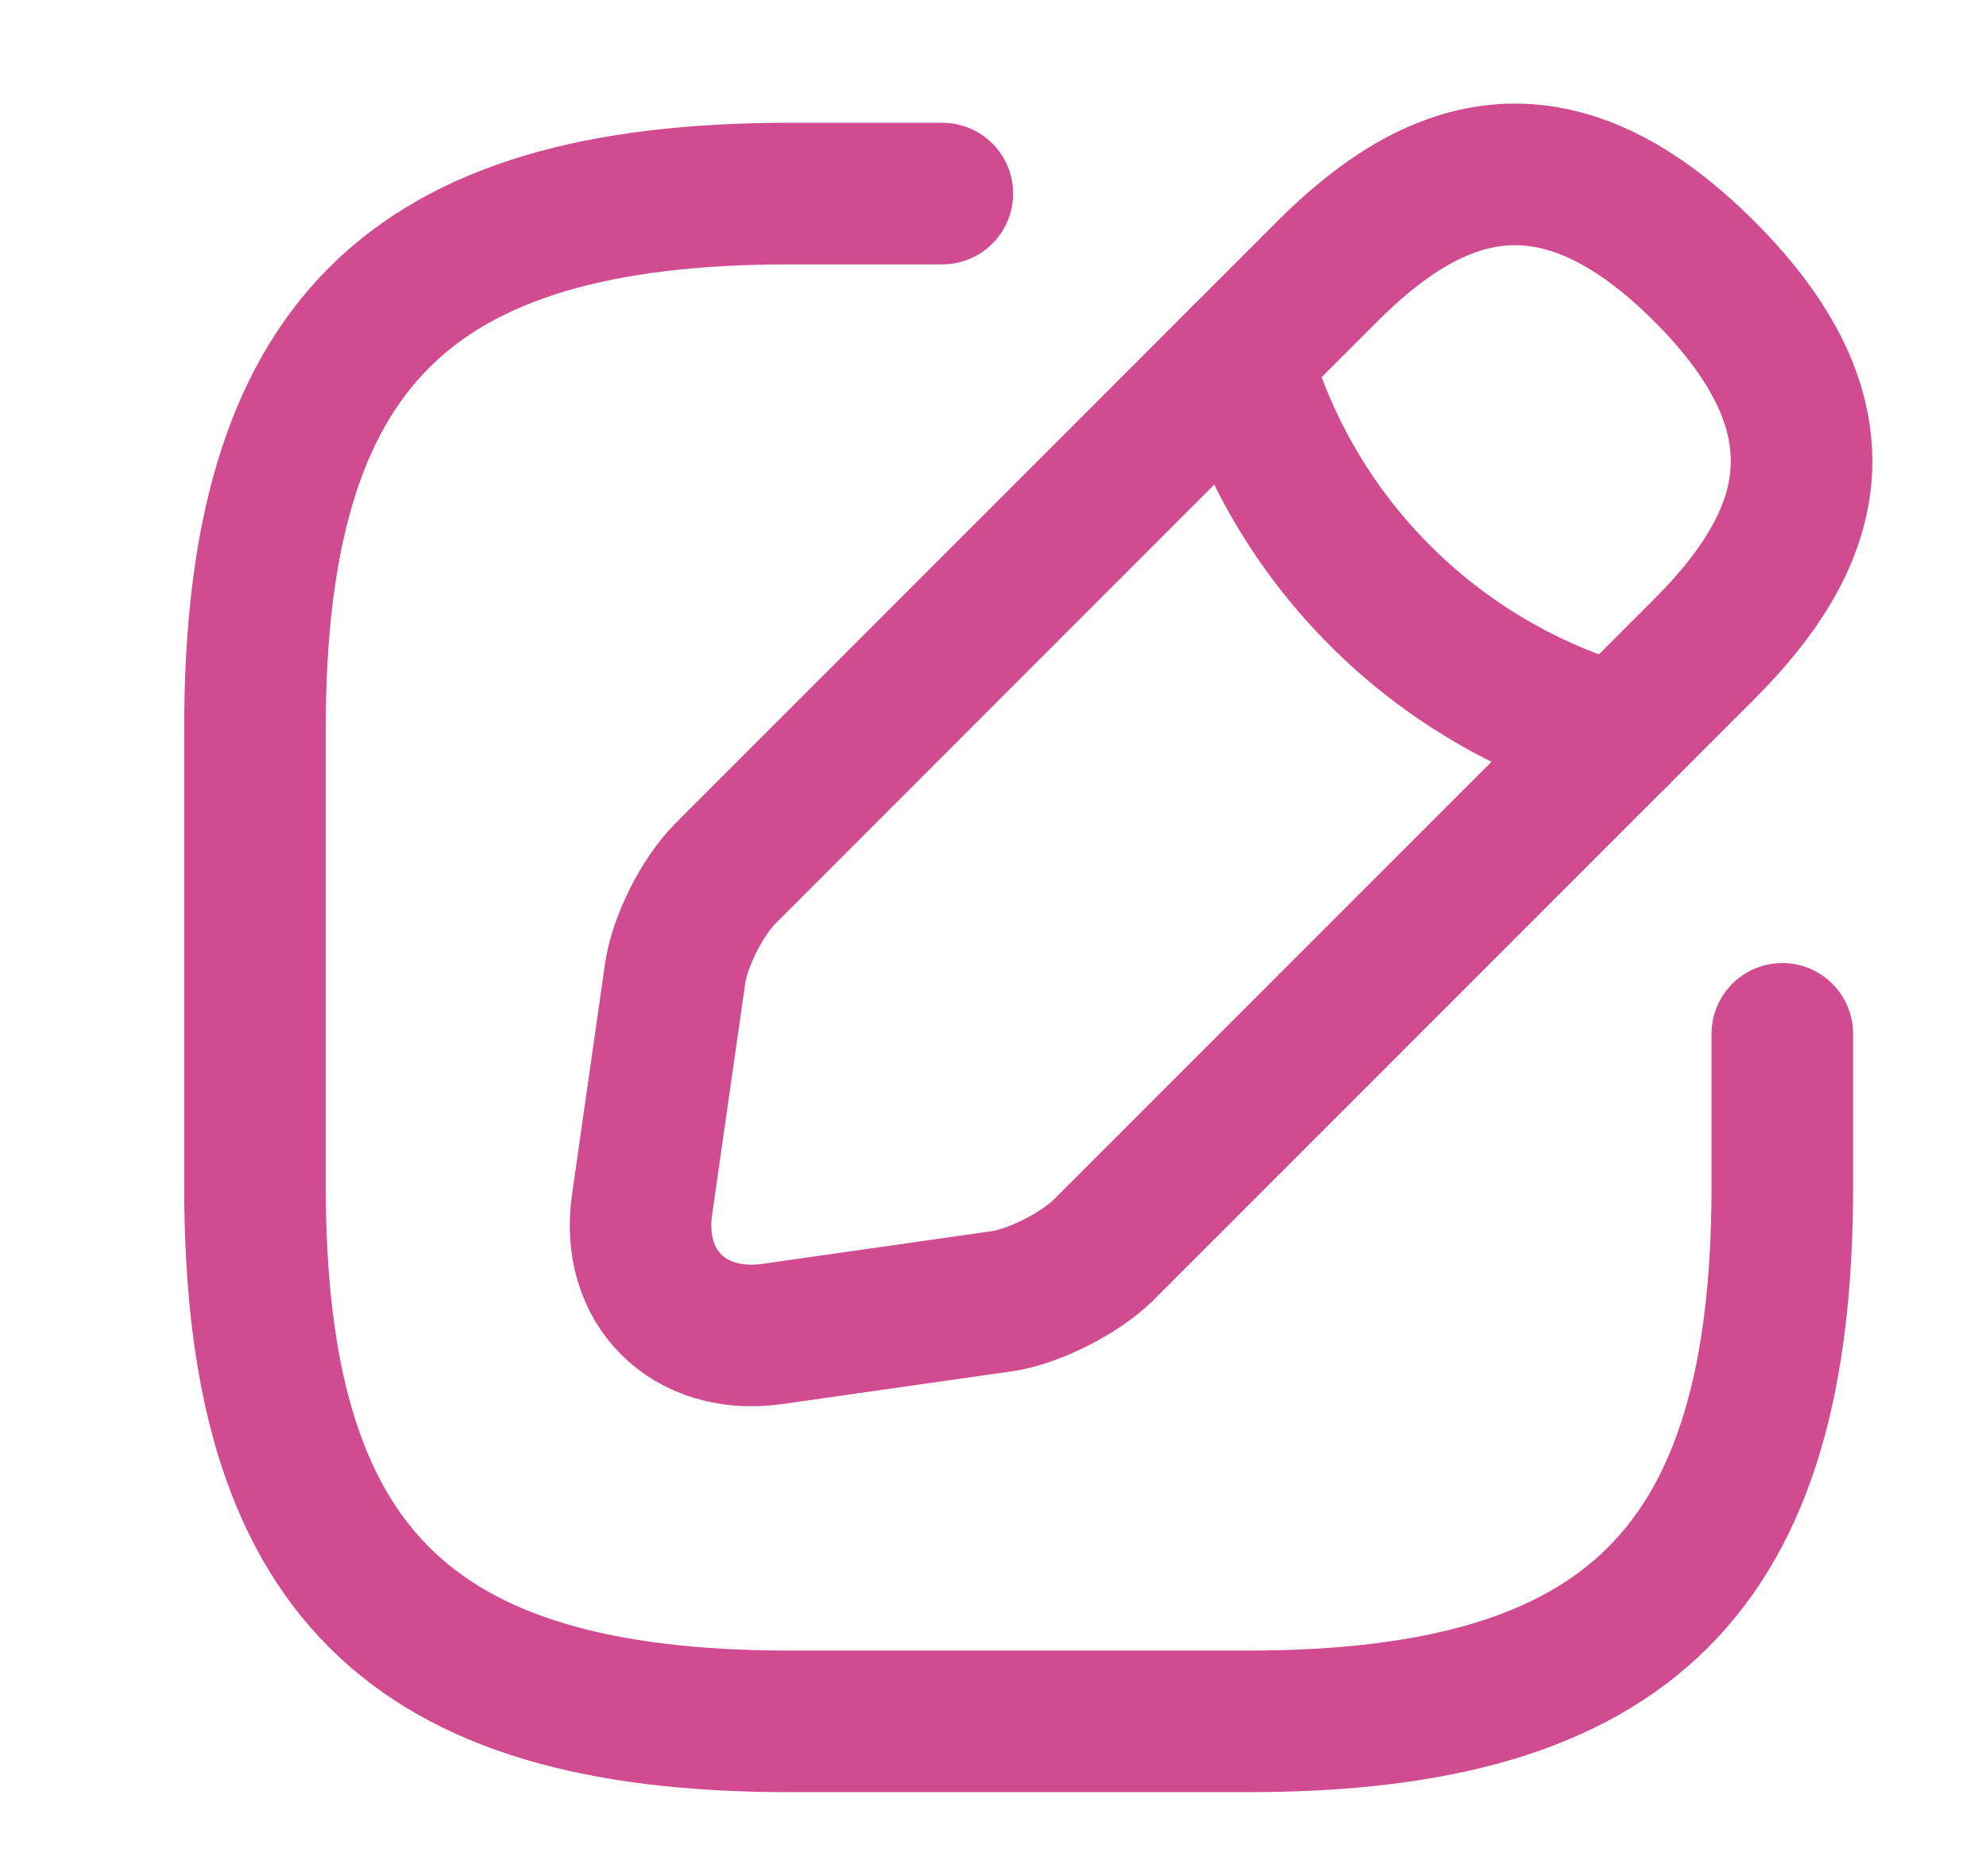 <svg width="18" height="17" viewBox="0 0 18 17" fill="none" xmlns="http://www.w3.org/2000/svg">
<path d="M8.541 1.754H7.156C3.695 1.754 2.311 3.139 2.311 6.6V10.752C2.311 14.213 3.695 15.598 7.156 15.598H11.309C14.77 15.598 16.154 14.213 16.154 10.752V9.368" stroke="#D04B8F" stroke-width="1.283" stroke-linecap="round" stroke-linejoin="round"/>
<path d="M12.029 2.46L6.575 7.915C6.367 8.122 6.159 8.531 6.118 8.828L5.82 10.912C5.71 11.666 6.243 12.192 6.997 12.088L9.08 11.791C9.371 11.749 9.779 11.541 9.994 11.334L15.448 5.88C16.39 4.938 16.833 3.845 15.448 2.46C14.064 1.076 12.97 1.519 12.029 2.46Z" stroke="#D04B8F" stroke-width="1.283" stroke-miterlimit="10" stroke-linecap="round" stroke-linejoin="round"/>
<path d="M11.247 3.242C11.711 4.897 13.005 6.191 14.666 6.662" stroke="#D04B8F" stroke-width="1.283" stroke-miterlimit="10" stroke-linecap="round" stroke-linejoin="round"/>
</svg>

